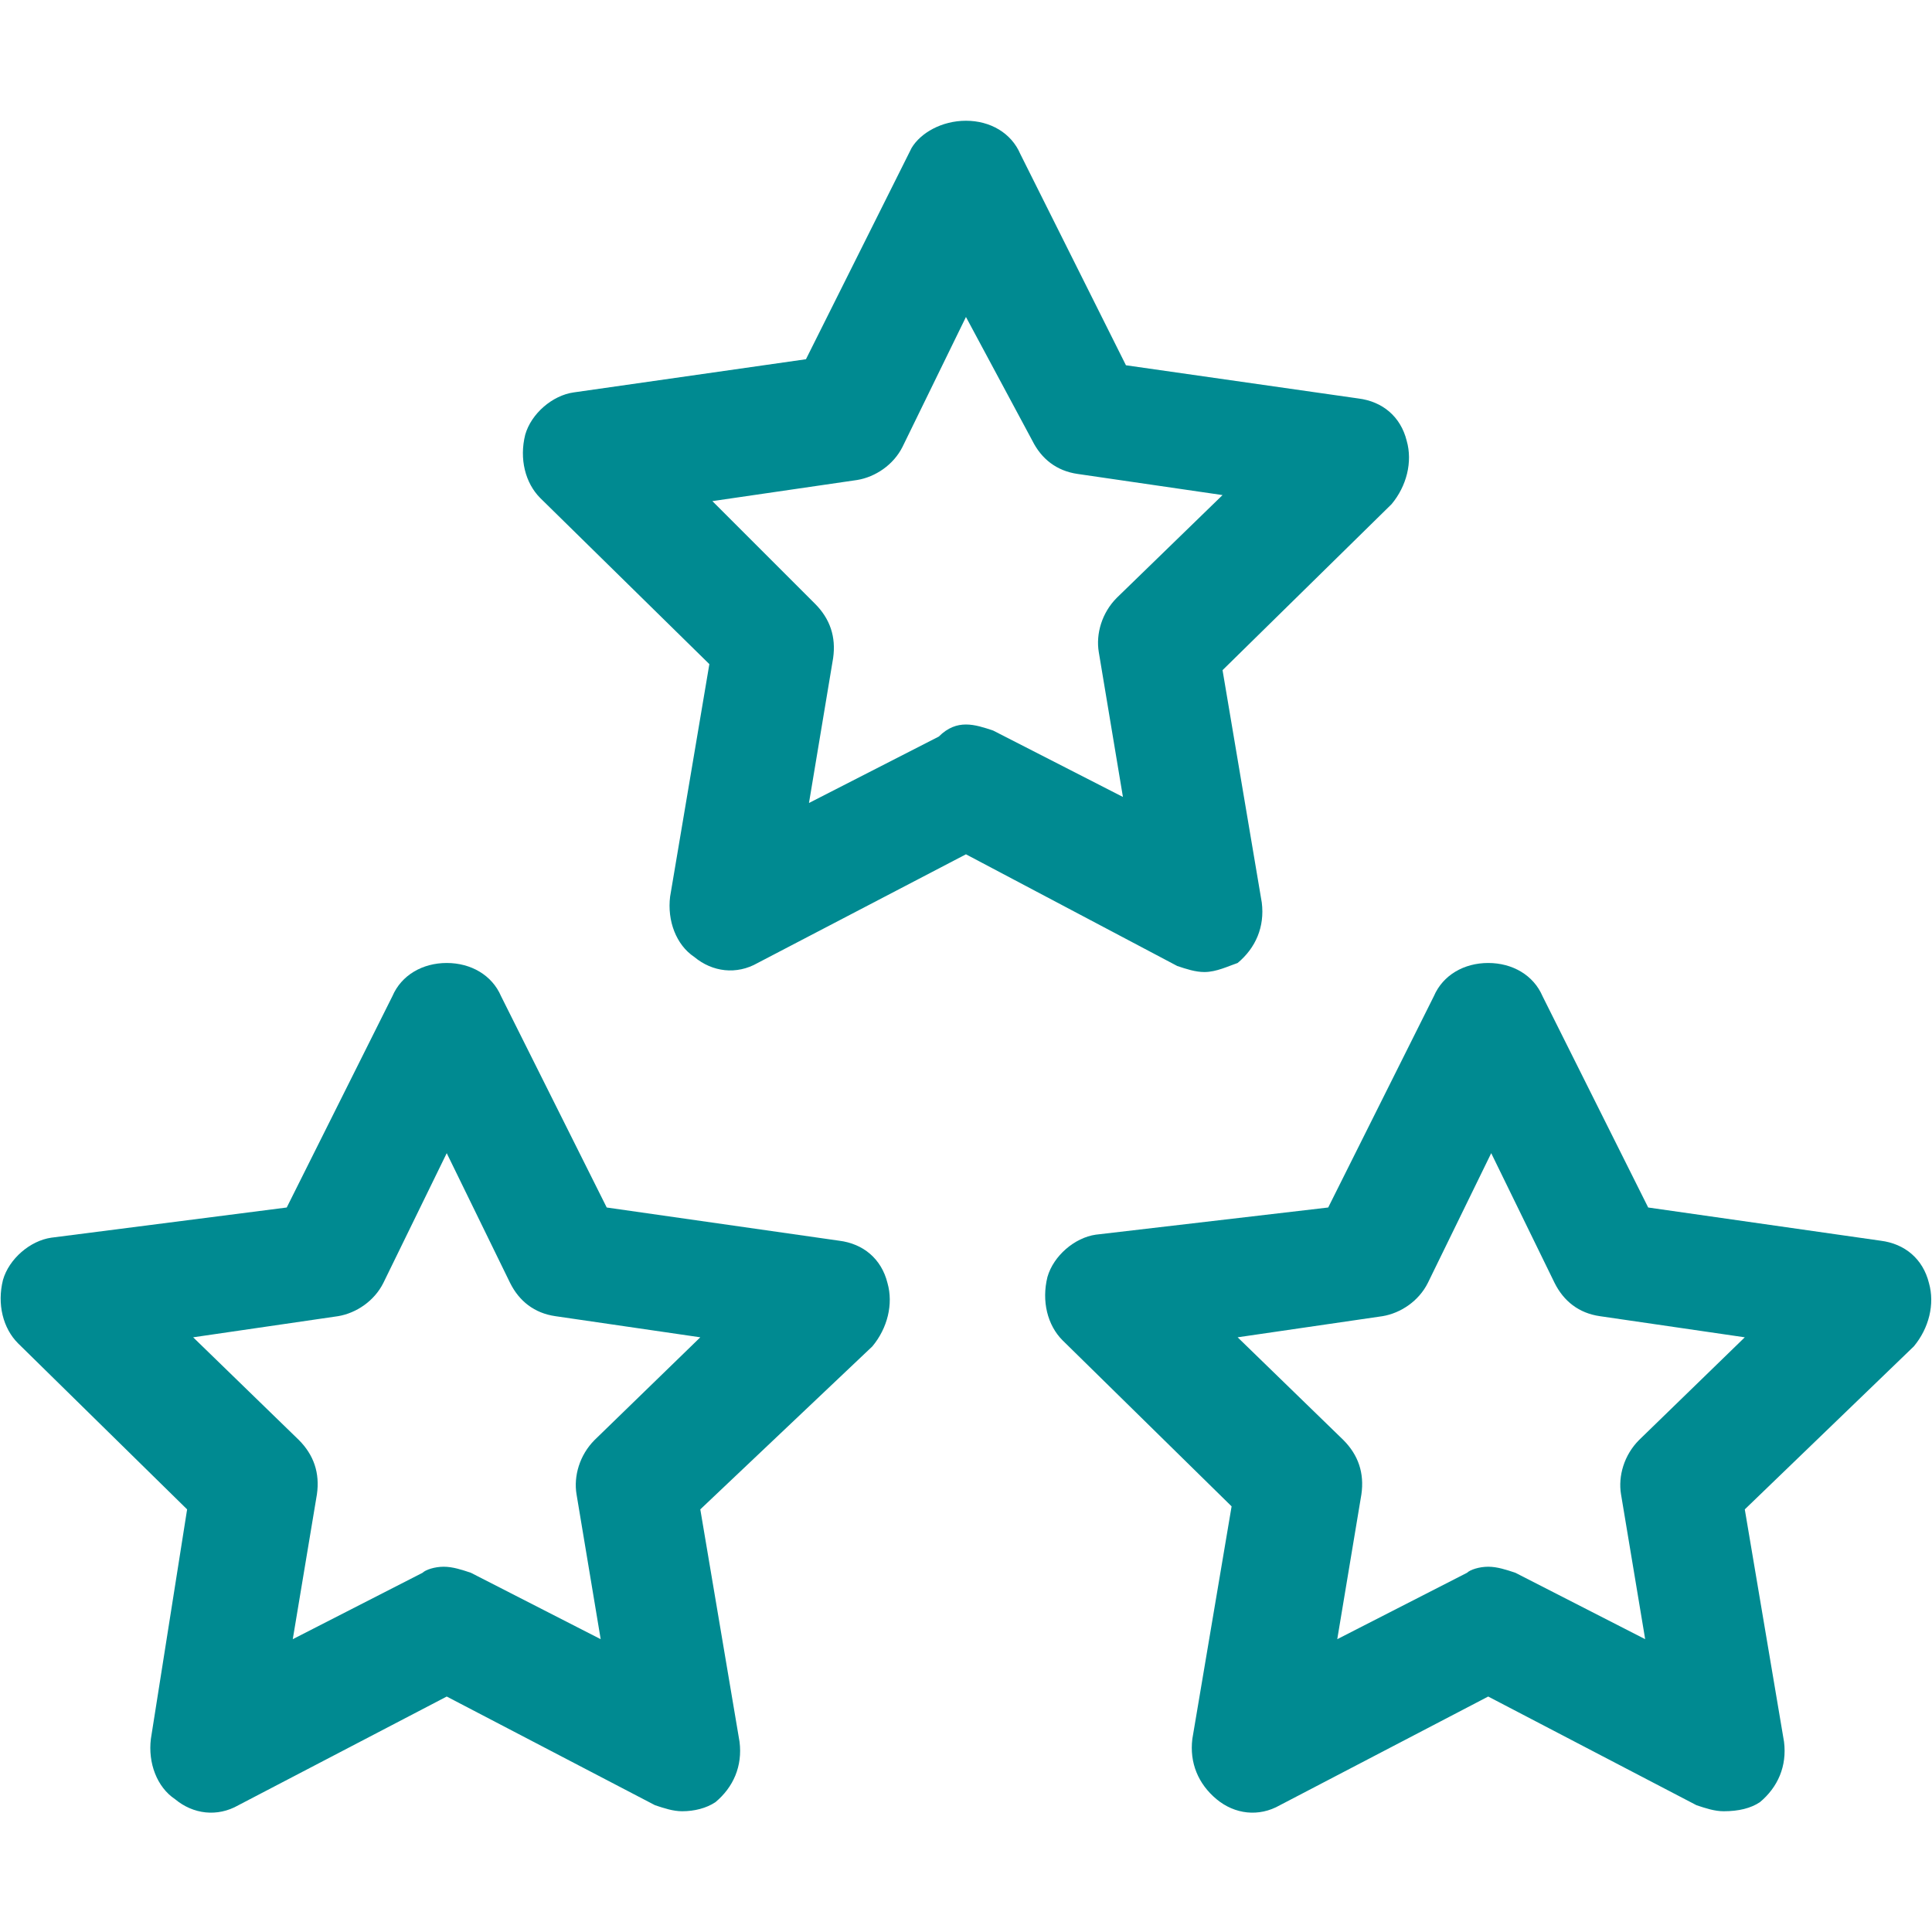 <svg xmlns="http://www.w3.org/2000/svg" width="80" height="80" viewBox="0 0 80 80" fill="none"><path d="M28.248 75C27.873 75 27.498 74.875 27.123 74.75L18.498 70.25L9.873 74.75C8.998 75.25 7.998 75.125 7.248 74.5C6.498 74 6.123 73 6.248 72L7.748 62.5L0.748 55.625C0.123 55 -0.127 54 0.123 53C0.373 52.125 1.248 51.375 2.123 51.25L11.873 50L16.248 41.25C16.623 40.375 17.498 39.875 18.498 39.875C19.498 39.875 20.373 40.375 20.748 41.25L25.123 50L34.748 51.375C35.748 51.5 36.498 52.125 36.748 53.125C36.998 54 36.748 55 36.123 55.75L28.998 62.5L30.623 72.125C30.748 73.125 30.373 74 29.623 74.625C29.248 74.875 28.748 75 28.248 75ZM18.373 64.875C18.748 64.875 19.123 65 19.498 65.125L24.873 67.875L23.873 61.875C23.748 61.125 23.998 60.25 24.623 59.625L28.998 55.375L22.998 54.5C22.123 54.375 21.498 53.875 21.123 53.125L18.498 47.75L15.873 53.125C15.498 53.875 14.748 54.375 13.998 54.5L7.998 55.375L12.373 59.625C12.998 60.25 13.248 61 13.123 61.875L12.123 67.875L17.498 65.125C17.623 65 17.998 64.875 18.373 64.875Z" fill="#008A91"></path><path d="M71.373 75C70.998 75 70.623 74.875 70.248 74.75L61.623 70.25L52.998 74.75C52.123 75.25 51.123 75.125 50.373 74.5C49.623 73.875 49.248 73 49.373 72L50.998 62.375L43.998 55.5C43.373 54.875 43.123 53.875 43.373 52.875C43.623 52 44.498 51.25 45.373 51.125L54.998 50L59.373 41.25C59.748 40.375 60.623 39.875 61.623 39.875C62.623 39.875 63.498 40.375 63.873 41.25L68.248 50L77.873 51.375C78.873 51.5 79.623 52.125 79.873 53.125C80.123 54 79.873 55 79.248 55.75L72.248 62.5L73.873 72.125C73.998 73.125 73.623 74 72.873 74.625C72.498 74.875 71.998 75 71.373 75ZM61.623 64.875C61.998 64.875 62.373 65 62.748 65.125L68.123 67.875L67.123 61.875C66.998 61.125 67.248 60.25 67.873 59.625L72.248 55.375L66.248 54.5C65.373 54.375 64.748 53.875 64.373 53.125L61.748 47.75L59.123 53.125C58.748 53.875 57.998 54.375 57.248 54.5L51.248 55.375L55.623 59.625C56.248 60.25 56.498 61 56.373 61.875L55.373 67.875L60.748 65.125C60.873 65 61.248 64.875 61.623 64.875Z" fill="#008A91"></path><path d="M49.873 40.25C49.498 40.25 49.123 40.125 48.748 40L39.998 35.375L31.373 39.875C30.498 40.375 29.498 40.25 28.748 39.625C27.998 39.125 27.623 38.125 27.748 37.125L29.373 27.5L22.373 20.625C21.748 20 21.498 19 21.748 18C21.998 17.125 22.873 16.375 23.748 16.25L33.373 14.875L37.748 6.125C38.123 5.5 38.998 5 39.998 5C40.998 5 41.873 5.5 42.248 6.375L46.623 15.125L56.248 16.5C57.248 16.625 57.998 17.25 58.248 18.25C58.498 19.125 58.248 20.125 57.623 20.875L50.623 27.75L52.248 37.375C52.373 38.375 51.998 39.25 51.248 39.875C50.873 40 50.373 40.25 49.873 40.25ZM39.998 30C40.373 30 40.748 30.125 41.123 30.25L46.498 33L45.498 27C45.373 26.25 45.623 25.375 46.248 24.75L50.623 20.5L44.623 19.625C43.748 19.5 43.123 19 42.748 18.25L39.998 13.125L37.373 18.5C36.998 19.25 36.248 19.75 35.498 19.875L29.498 20.75L33.748 25C34.373 25.625 34.623 26.375 34.498 27.25L33.498 33.25L38.873 30.5C39.248 30.125 39.623 30 39.998 30Z" fill="#008A91"></path></svg>